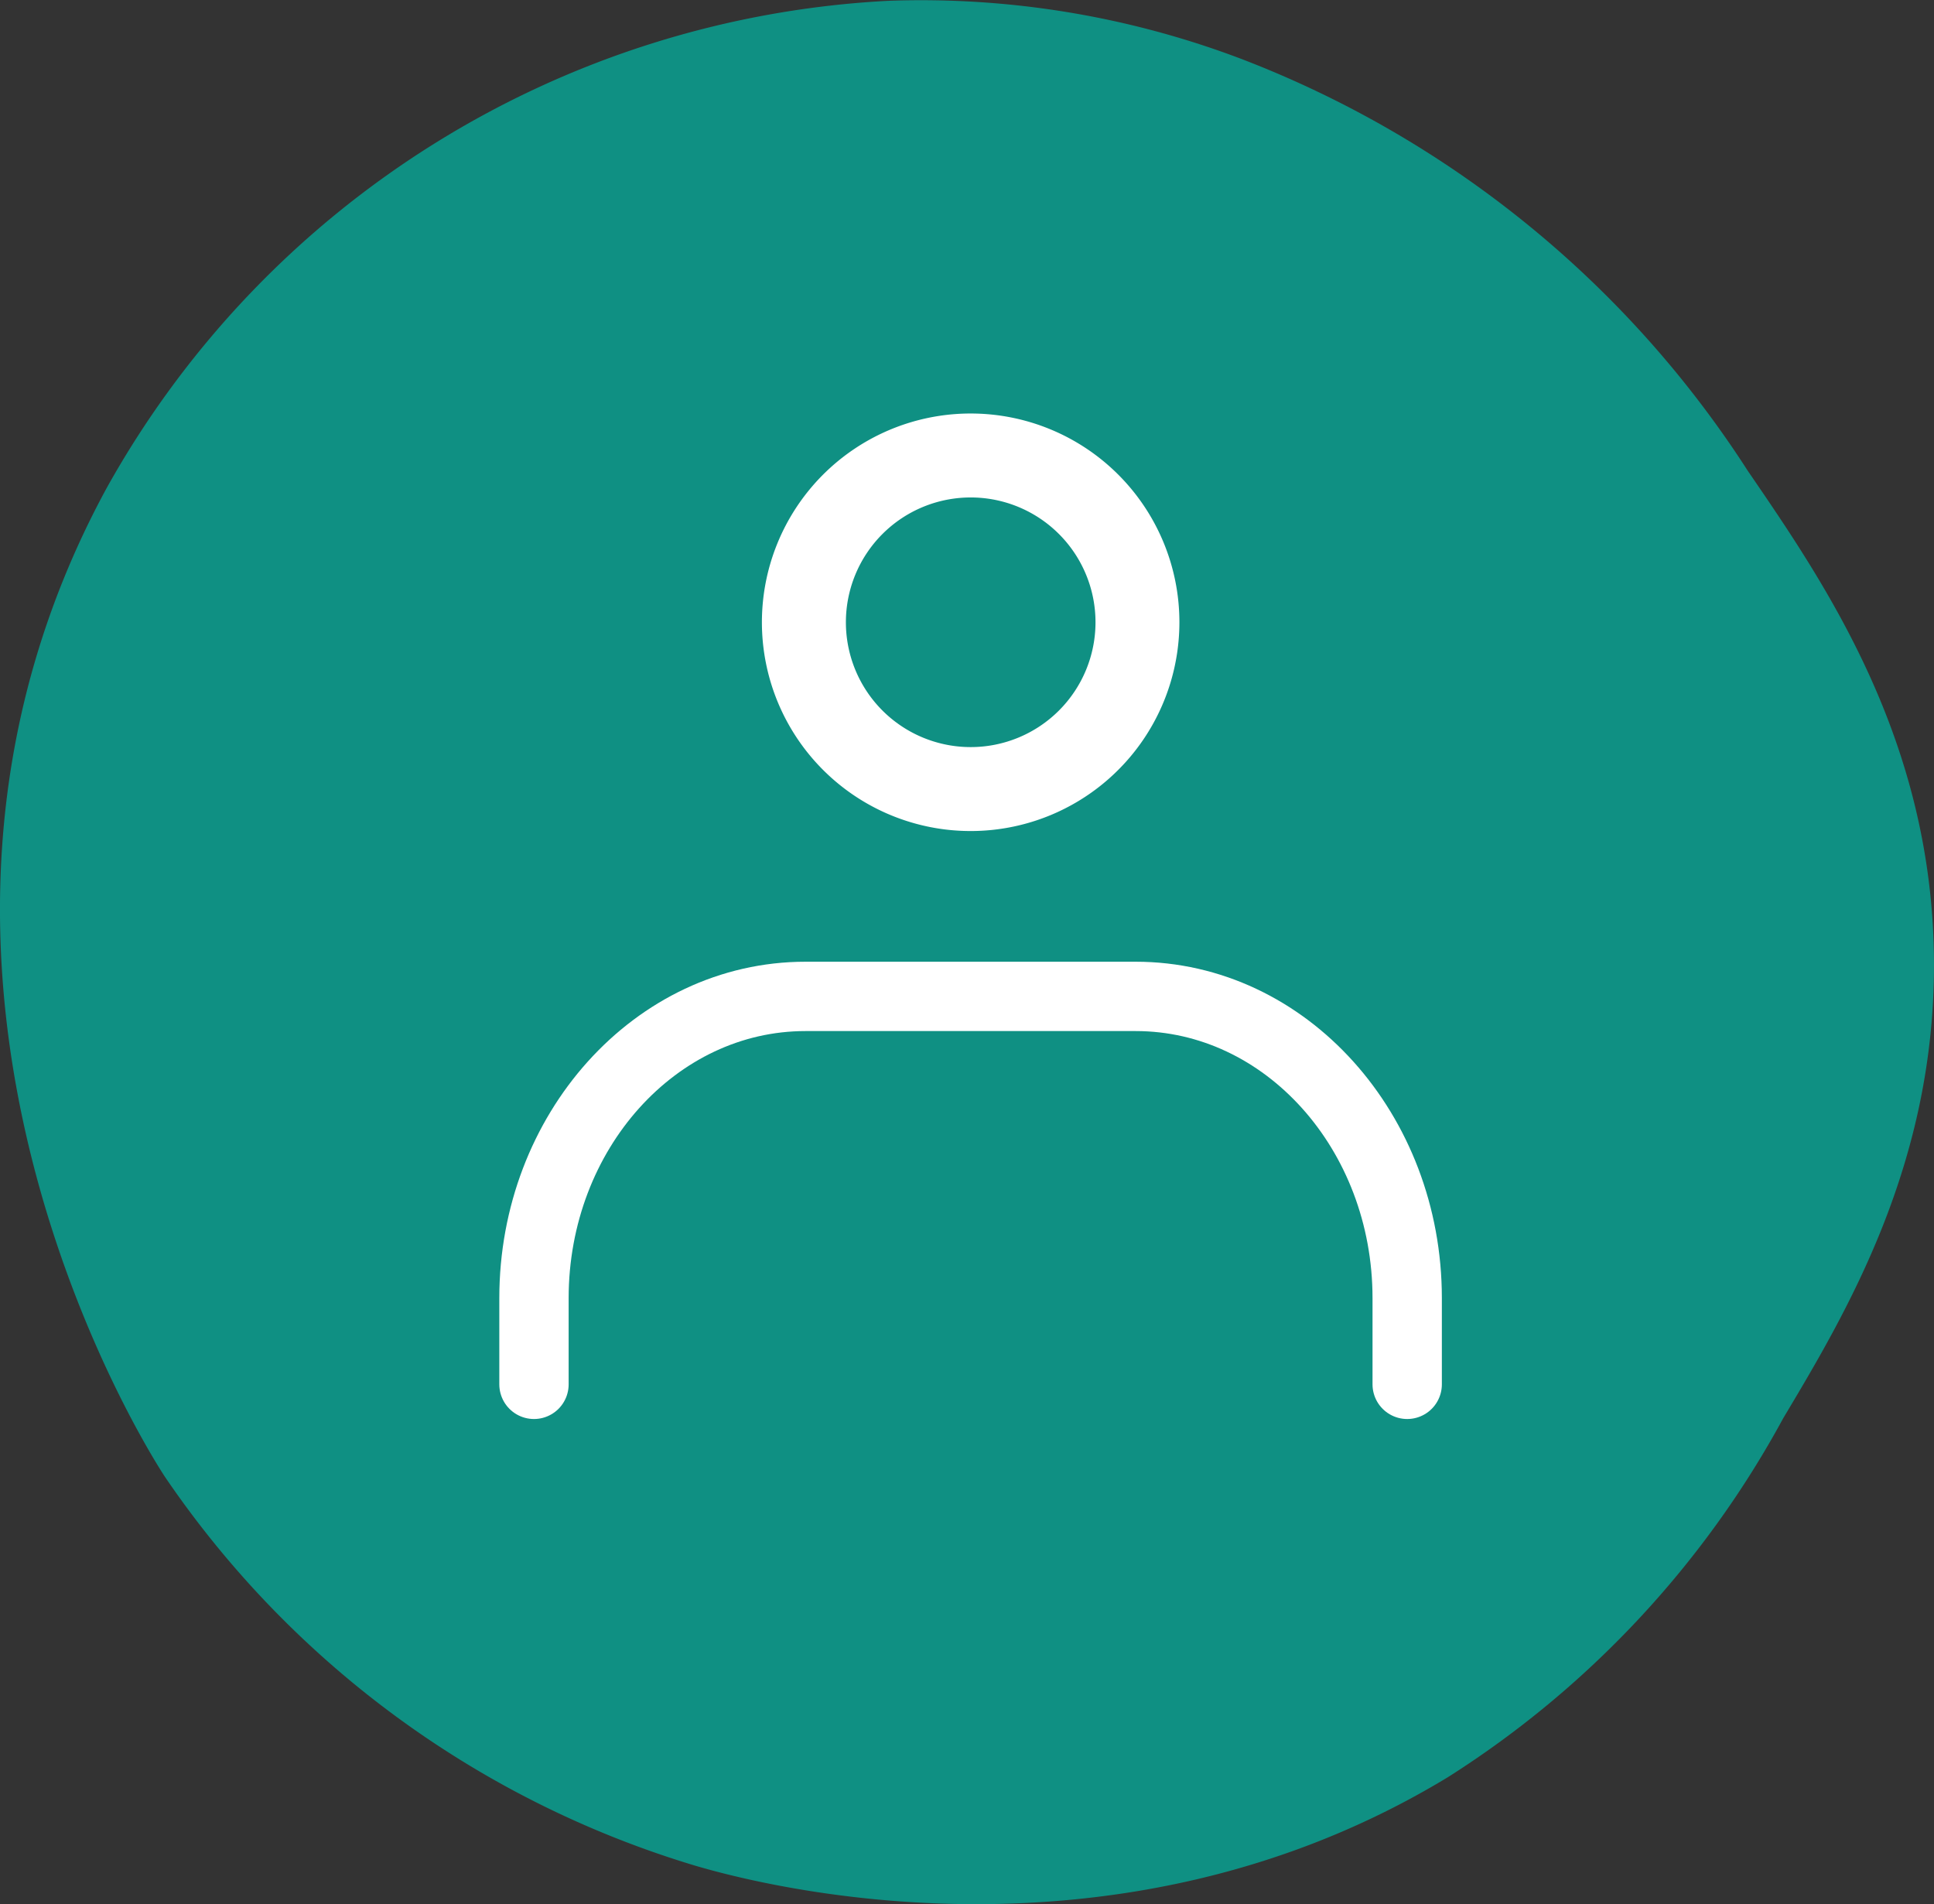<svg data-name="レイヤー 1" xmlns="http://www.w3.org/2000/svg" viewBox="0 0 41.84 41.192"><rect x="0" y="0" width="41.84" height="41.192" fill="#333333" stroke="none"/><path d="M19.23.017A20.573 20.573 0 002.3 10.571c-5.712 10.529.976 20.938 1.274 21.384a21.271 21.271 0 0011.455 8.4c1.172.345 8.992 2.517 16.293-1.91a21.1 21.1 0 007.255-7.764c1.374-2.3 3.3-5.524 3.262-9.928-.039-4.753-2.344-8.112-4.025-10.564a22.691 22.691 0 00-10.947-8.91A19.548 19.548 0 0019.23.017z" fill="#0f9083"/><path fill="none" d="M6.001 4.677h29.838v29.838H6.001z"/><g data-name="icon data"><path d="M21 10.761a2.7 2.7 0 11-2.7 2.7 2.7 2.7 0 012.7-2.7m0-1.816a4.516 4.516 0 104.515 4.515A4.515 4.515 0 0021 8.945z" fill="#fff"/><path d="M11.552 29.946v-1.865c0-3.6 2.629-6.527 5.874-6.527h7.143c3.245 0 5.874 2.928 5.874 6.527v1.865" stroke="#fff" stroke-linecap="round" stroke-linejoin="round" stroke-width="1.5" fill="none"/></g></svg>